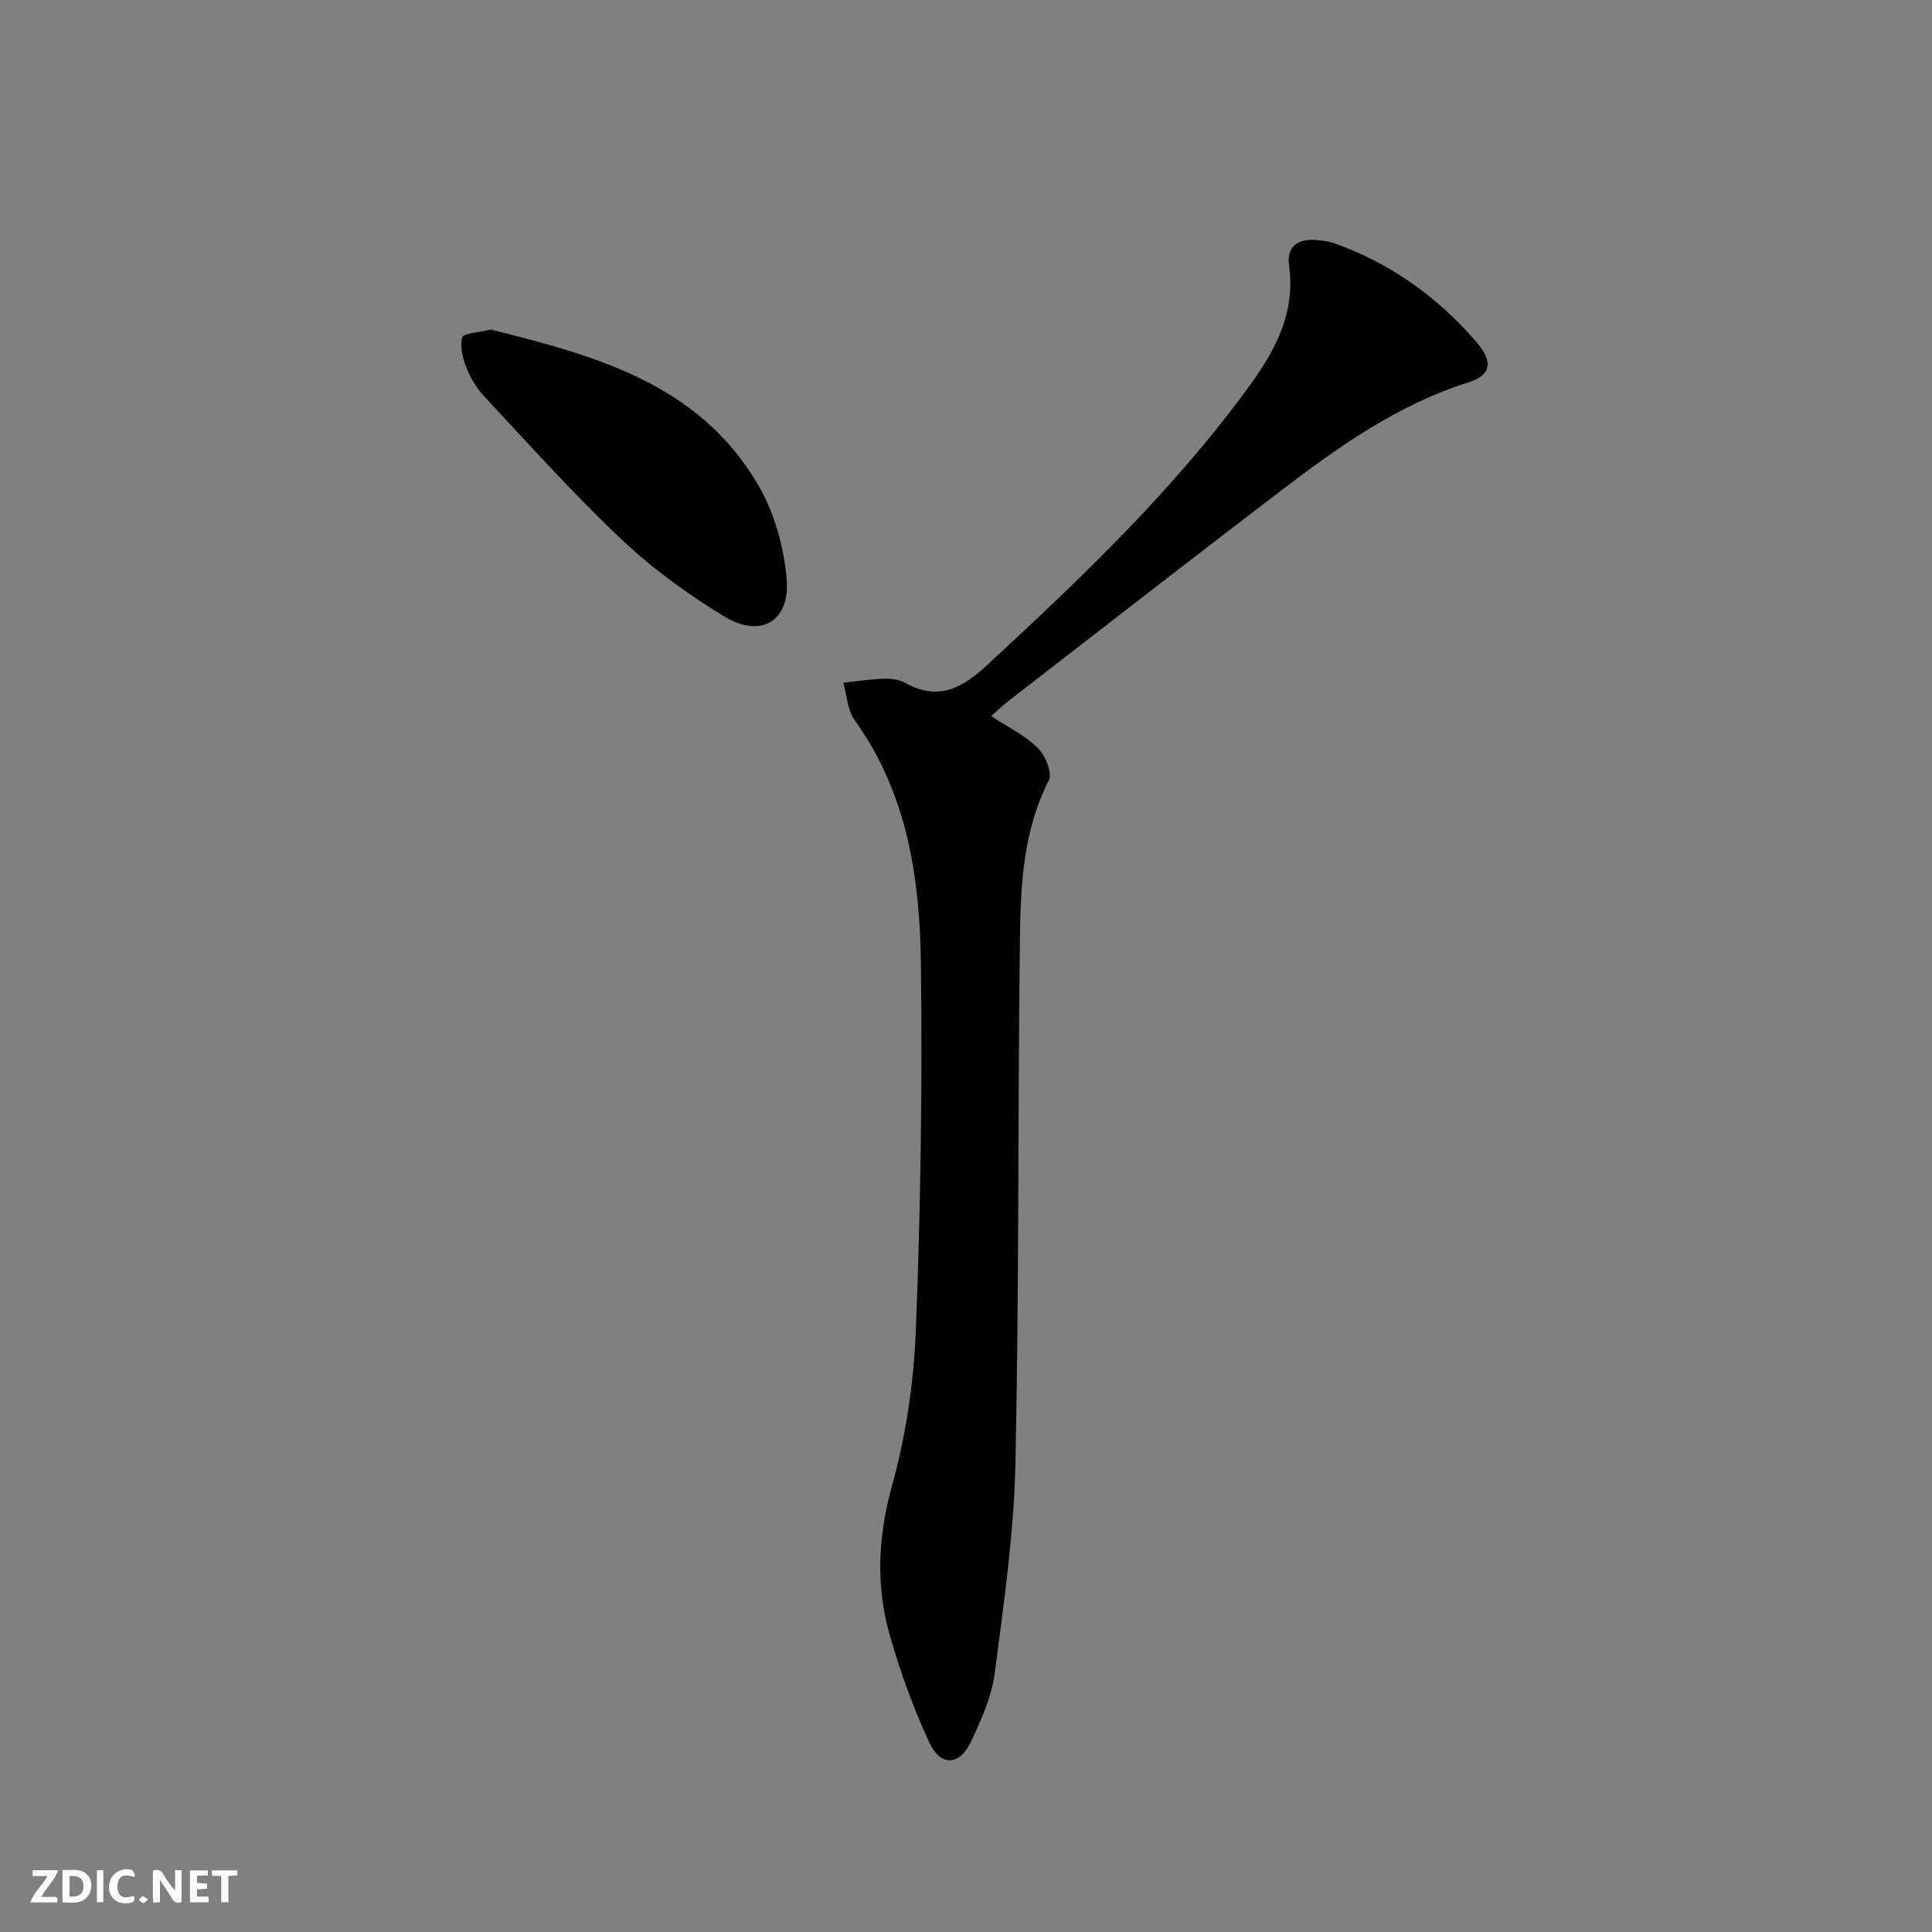 <svg enable-background="new 0 0 400 400" viewBox="0 0 400 400" xmlns="http://www.w3.org/2000/svg"><rect x="0" y="0" width="400" height="400" fill="#808080" stroke="none"/><g fill="#fbfafa"><path d="m37.59 393.81c-.92.31-1.52.05-2-.78-.7-1.2-1.52-2.34-2.47-3.78v4.59c-.55.03-.95.05-1.41.07-.03-.37-.06-.64-.06-.91 0-1.91 0-3.81 0-5.7 1.13-.41 1.77-.03 2.29.91.62 1.11 1.38 2.14 2.31 3.19v-4.2h1.35v6.61z"/><path d="m12.94 393.88v-6.75c1.9.19 3.93-.54 5.37 1.29.8 1.01.78 2.88.03 3.97-1.37 1.97-3.4 1.51-5.4 1.49m1.45-1.22c2.04.12 2.92-.58 2.89-2.21-.03-1.51-.98-2.19-2.89-2z"/><path d="m11.81 393.87h-5.49c.68-2.18 2.47-3.48 3.51-5.45h-3.08v-1.21h5.29c-.71 2.13-2.44 3.48-3.47 5.51.86 0 1.63.04 2.39-.01.79-.05 1.14.21.85 1.16"/><path d="m39.33 393.86v-6.61h3.7v1.07h-2.22v1.52c.68.04 1.34.09 2.07.13v1.07c-.72.05-1.38.09-2.1.14v1.48h2.4v1.19h-3.85z"/><path d="m27.71 388.56c-1.15-.3-2.46-.61-3.1.64-.37.73-.41 1.93-.06 2.67.63 1.35 1.99.93 3.17.68.35.94-.01 1.32-.93 1.46-1.62.25-3.05-.27-3.76-1.48-.73-1.25-.6-3.03.31-4.17.88-1.11 2.71-1.7 4-1.16.32.13.44.74.65 1.12-.1.08-.19.16-.28.24"/><path d="m49.15 387.24v1.07c-.59.02-1.17.05-1.87.08v5.44h-1.48v-5.44h-1.85c-.05-.4-.08-.73-.13-1.15z"/><path d="m20.06 387.21h1.33v6.62h-1.33z"/><path d="m30.68 393.25c-.49.38-.8.79-1.05.76-.32-.05-.6-.45-.9-.7.26-.24.51-.64.8-.67.29-.04.62.3 1.15.61"/></g><path d="m205.23 148.26c3.42 2.26 6.97 3.98 9.63 6.6 1.56 1.53 3.05 5.18 2.28 6.71-5.35 10.48-5.84 21.79-5.98 33.03-.45 36.13-.15 72.27-.93 108.39-.31 14.54-2.41 29.07-4.3 43.52-.63 4.82-2.79 9.57-4.89 14.05-2.36 5.04-6.3 5.26-8.65.18-3.32-7.18-6.06-14.72-8.21-22.34-2.89-10.23-2.39-20.35.52-30.86 2.9-10.46 4.51-21.52 4.93-32.38.97-25.11 1.35-50.26 1.04-75.38-.22-17.88-2.76-35.48-13.73-50.69-1.49-2.07-1.6-5.13-2.35-7.74 2.81-.3 5.62-.74 8.44-.83 1.46-.05 3.12.17 4.37.86 6.8 3.76 11.65 1.24 16.95-3.66 19.59-18.1 38.86-36.45 54.57-58.15 5.27-7.28 9.29-14.97 7.97-24.49-.58-4.14 1.87-5.74 5.78-5.37 1.15.11 2.35.22 3.43.6 11.72 4.15 21.53 11.15 29.59 20.52 3.56 4.14 3 6.87-1.7 8.35-14.74 4.64-27.02 13.44-39.06 22.62-18.79 14.33-37.43 28.86-56.12 43.32-1.29.97-2.44 2.13-3.58 3.14z" fill="#000001"/><path d="m101.61 68.23c21.44 5.38 43.1 11.07 55.45 32.34 3.28 5.64 5.2 12.61 5.8 19.15.81 8.82-5.24 12.52-12.8 7.97-7.62-4.59-14.97-9.97-21.44-16.07-9.89-9.32-18.96-19.5-28.26-29.43-1.56-1.67-2.86-3.75-3.71-5.86-.81-2.02-1.48-4.49-.98-6.45.24-.9 3.45-1.02 5.94-1.65z" fill="#000001"/></svg>
